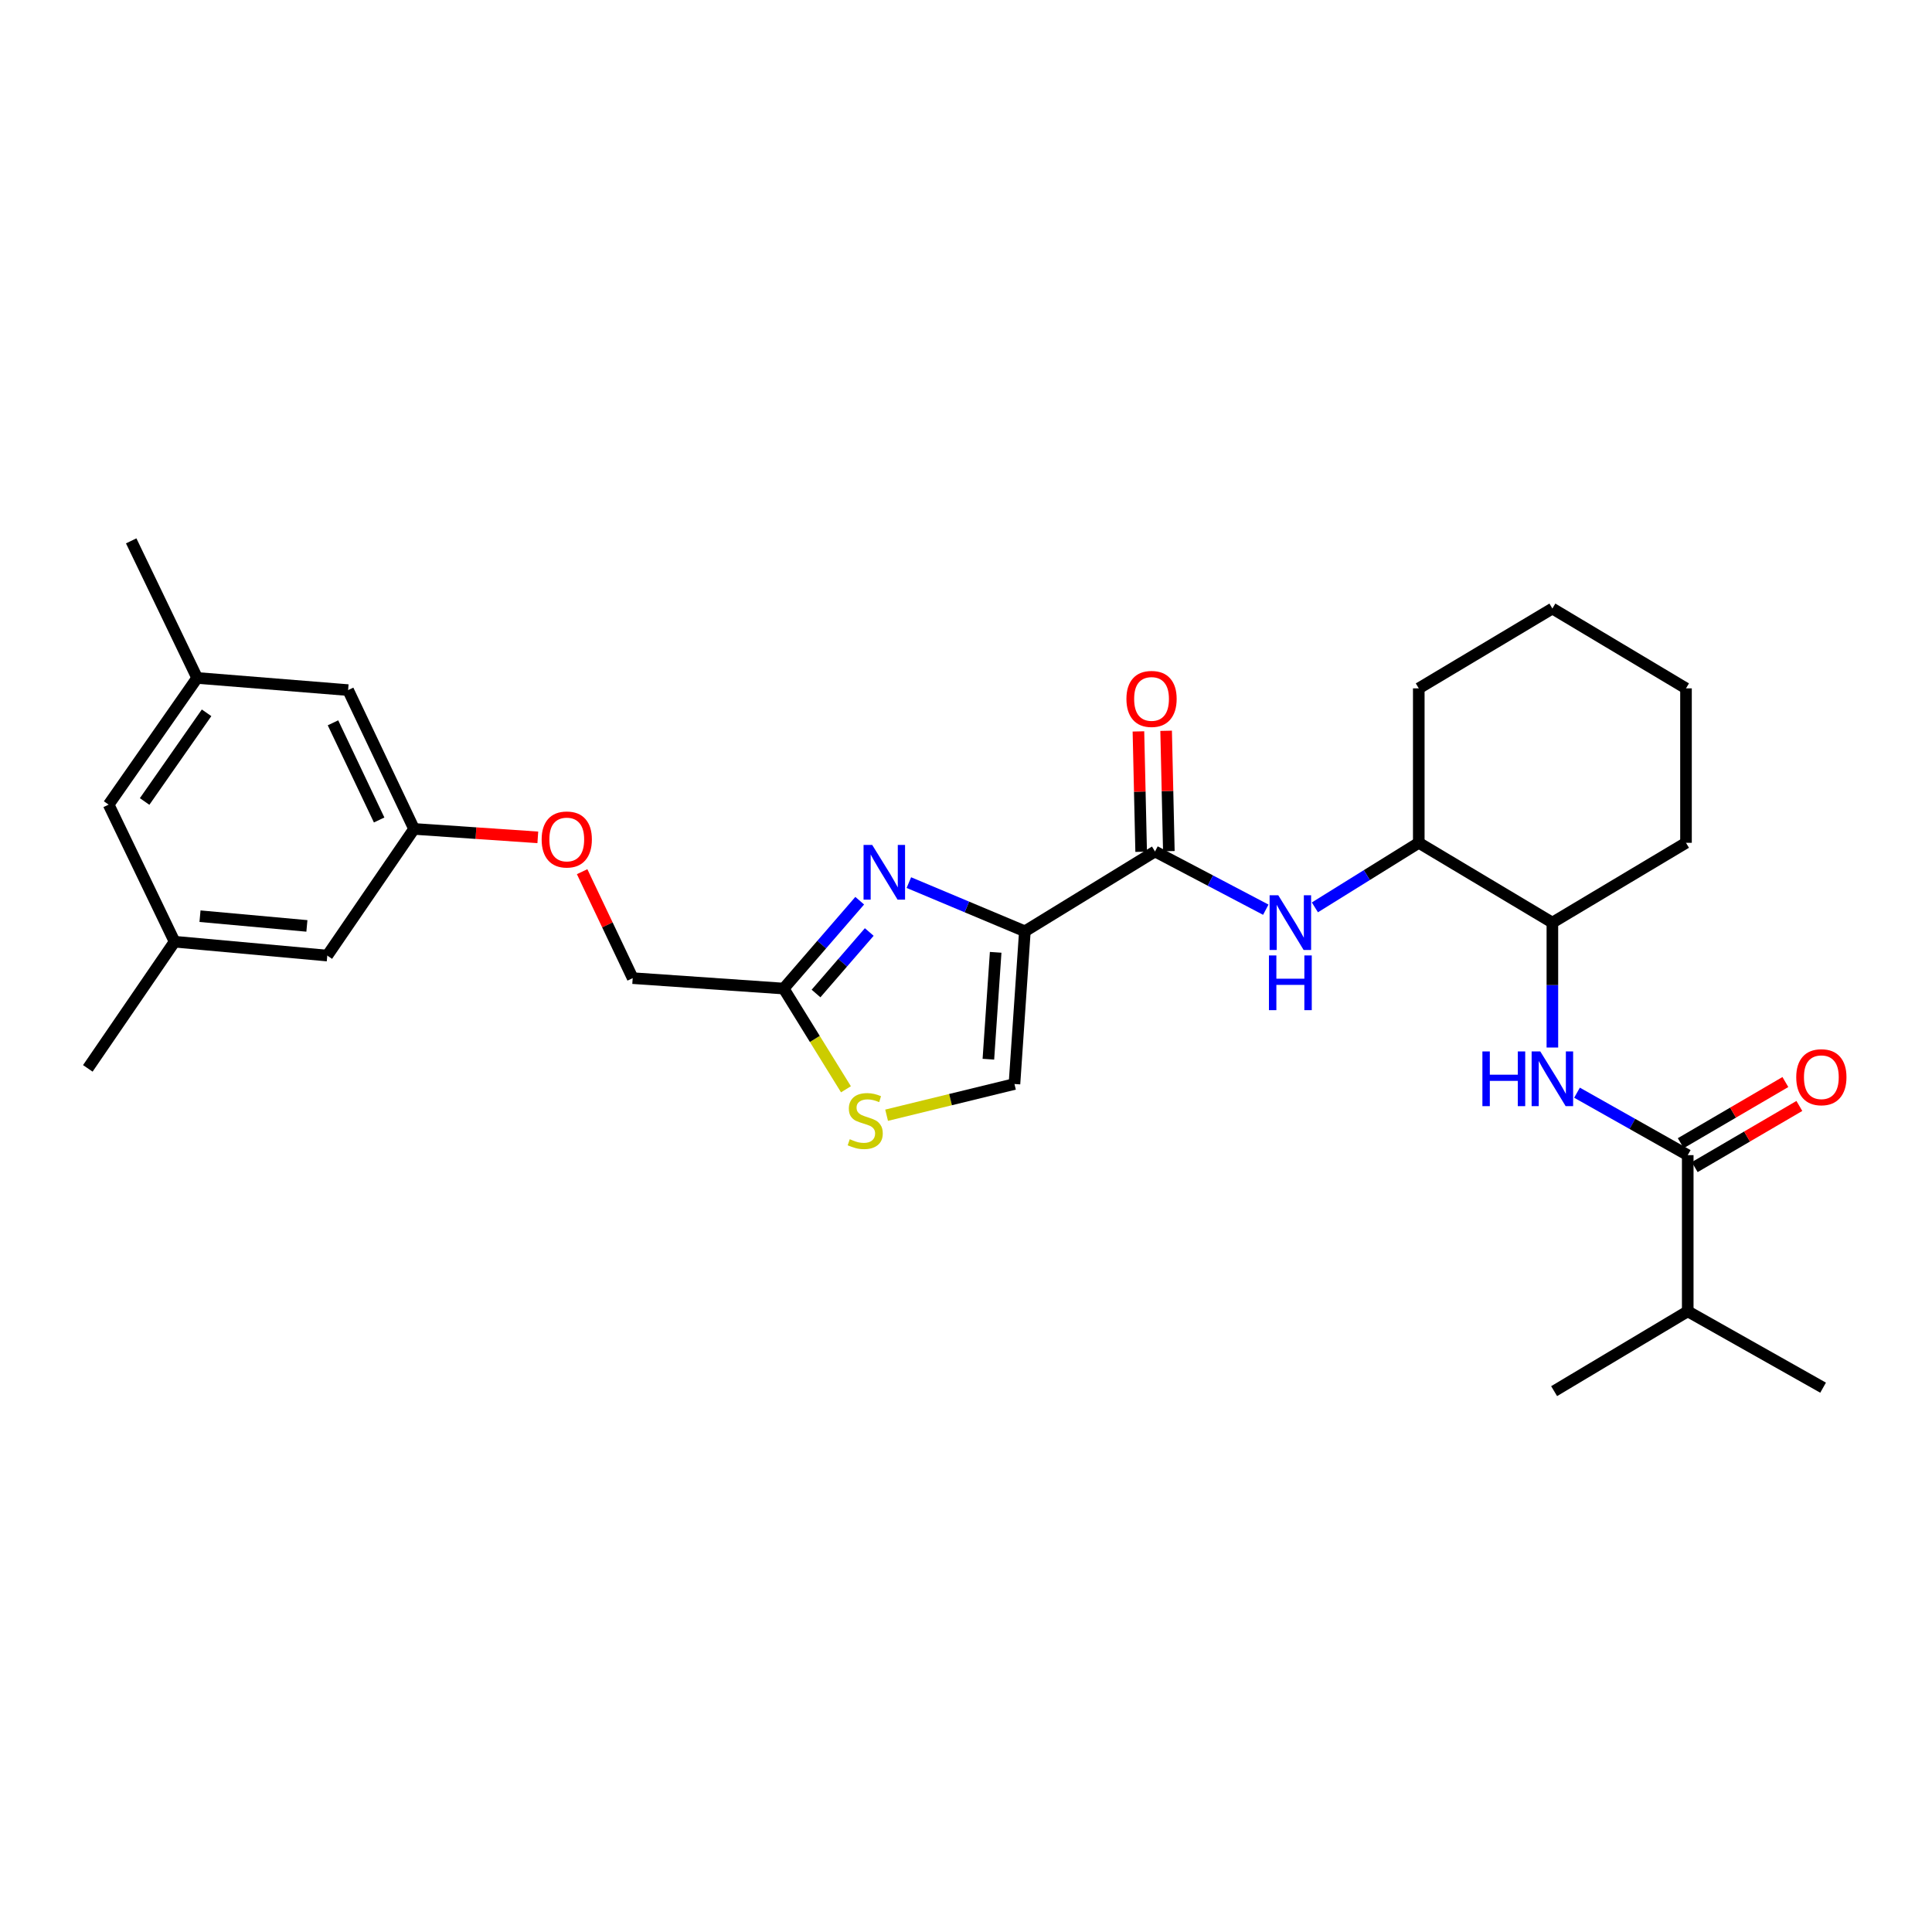 <?xml version='1.0' encoding='iso-8859-1'?>
<svg version='1.1' baseProfile='full'
              xmlns='http://www.w3.org/2000/svg'
                      xmlns:rdkit='http://www.rdkit.org/xml'
                      xmlns:xlink='http://www.w3.org/1999/xlink'
                  xml:space='preserve'
width='1000px' height='1000px' viewBox='0 0 1000 1000'>
<!-- END OF HEADER -->
<rect style='opacity:1.0;fill:#FFFFFF;stroke:none' width='1000' height='1000' x='0' y='0'> </rect>
<path class='bond-0' d='M 816.259,565.575 L 844.914,581.738' style='fill:none;fill-rule:evenodd;stroke:#0000FF;stroke-width:6px;stroke-linecap:butt;stroke-linejoin:miter;stroke-opacity:1' />
<path class='bond-0' d='M 844.914,581.738 L 873.569,597.901' style='fill:none;fill-rule:evenodd;stroke:#000000;stroke-width:6px;stroke-linecap:butt;stroke-linejoin:miter;stroke-opacity:1' />
<path class='bond-1' d='M 803.509,542.201 L 803.509,509.873' style='fill:none;fill-rule:evenodd;stroke:#0000FF;stroke-width:6px;stroke-linecap:butt;stroke-linejoin:miter;stroke-opacity:1' />
<path class='bond-1' d='M 803.509,509.873 L 803.509,477.544' style='fill:none;fill-rule:evenodd;stroke:#000000;stroke-width:6px;stroke-linecap:butt;stroke-linejoin:miter;stroke-opacity:1' />
<path class='bond-2' d='M 877.186,604.091 L 904.265,588.265' style='fill:none;fill-rule:evenodd;stroke:#000000;stroke-width:6px;stroke-linecap:butt;stroke-linejoin:miter;stroke-opacity:1' />
<path class='bond-2' d='M 904.265,588.265 L 931.344,572.44' style='fill:none;fill-rule:evenodd;stroke:#FF0000;stroke-width:6px;stroke-linecap:butt;stroke-linejoin:miter;stroke-opacity:1' />
<path class='bond-2' d='M 869.951,591.712 L 897.03,575.886' style='fill:none;fill-rule:evenodd;stroke:#000000;stroke-width:6px;stroke-linecap:butt;stroke-linejoin:miter;stroke-opacity:1' />
<path class='bond-2' d='M 897.03,575.886 L 924.109,560.06' style='fill:none;fill-rule:evenodd;stroke:#FF0000;stroke-width:6px;stroke-linecap:butt;stroke-linejoin:miter;stroke-opacity:1' />
<path class='bond-3' d='M 873.569,597.901 L 873.569,678.74' style='fill:none;fill-rule:evenodd;stroke:#000000;stroke-width:6px;stroke-linecap:butt;stroke-linejoin:miter;stroke-opacity:1' />
<path class='bond-4' d='M 873.569,678.74 L 804.409,720.051' style='fill:none;fill-rule:evenodd;stroke:#000000;stroke-width:6px;stroke-linecap:butt;stroke-linejoin:miter;stroke-opacity:1' />
<path class='bond-5' d='M 873.569,678.74 L 943.629,718.259' style='fill:none;fill-rule:evenodd;stroke:#000000;stroke-width:6px;stroke-linecap:butt;stroke-linejoin:miter;stroke-opacity:1' />
<path class='bond-6' d='M 734.356,436.233 L 734.356,356.295' style='fill:none;fill-rule:evenodd;stroke:#000000;stroke-width:6px;stroke-linecap:butt;stroke-linejoin:miter;stroke-opacity:1' />
<path class='bond-7' d='M 734.356,436.233 L 803.509,477.544' style='fill:none;fill-rule:evenodd;stroke:#000000;stroke-width:6px;stroke-linecap:butt;stroke-linejoin:miter;stroke-opacity:1' />
<path class='bond-8' d='M 734.356,436.233 L 707.471,452.943' style='fill:none;fill-rule:evenodd;stroke:#000000;stroke-width:6px;stroke-linecap:butt;stroke-linejoin:miter;stroke-opacity:1' />
<path class='bond-8' d='M 707.471,452.943 L 680.585,469.653' style='fill:none;fill-rule:evenodd;stroke:#0000FF;stroke-width:6px;stroke-linecap:butt;stroke-linejoin:miter;stroke-opacity:1' />
<path class='bond-9' d='M 597.828,440.718 L 626.499,455.788' style='fill:none;fill-rule:evenodd;stroke:#000000;stroke-width:6px;stroke-linecap:butt;stroke-linejoin:miter;stroke-opacity:1' />
<path class='bond-9' d='M 626.499,455.788 L 655.17,470.859' style='fill:none;fill-rule:evenodd;stroke:#0000FF;stroke-width:6px;stroke-linecap:butt;stroke-linejoin:miter;stroke-opacity:1' />
<path class='bond-10' d='M 604.996,440.555 L 604.289,409.404' style='fill:none;fill-rule:evenodd;stroke:#000000;stroke-width:6px;stroke-linecap:butt;stroke-linejoin:miter;stroke-opacity:1' />
<path class='bond-10' d='M 604.289,409.404 L 603.583,378.253' style='fill:none;fill-rule:evenodd;stroke:#FF0000;stroke-width:6px;stroke-linecap:butt;stroke-linejoin:miter;stroke-opacity:1' />
<path class='bond-10' d='M 590.661,440.88 L 589.954,409.729' style='fill:none;fill-rule:evenodd;stroke:#000000;stroke-width:6px;stroke-linecap:butt;stroke-linejoin:miter;stroke-opacity:1' />
<path class='bond-10' d='M 589.954,409.729 L 589.248,378.579' style='fill:none;fill-rule:evenodd;stroke:#FF0000;stroke-width:6px;stroke-linecap:butt;stroke-linejoin:miter;stroke-opacity:1' />
<path class='bond-11' d='M 597.828,440.718 L 530.468,482.037' style='fill:none;fill-rule:evenodd;stroke:#000000;stroke-width:6px;stroke-linecap:butt;stroke-linejoin:miter;stroke-opacity:1' />
<path class='bond-12' d='M 734.356,356.295 L 803.509,314.975' style='fill:none;fill-rule:evenodd;stroke:#000000;stroke-width:6px;stroke-linecap:butt;stroke-linejoin:miter;stroke-opacity:1' />
<path class='bond-13' d='M 301.309,451.181 L 314.395,478.733' style='fill:none;fill-rule:evenodd;stroke:#FF0000;stroke-width:6px;stroke-linecap:butt;stroke-linejoin:miter;stroke-opacity:1' />
<path class='bond-13' d='M 314.395,478.733 L 327.48,506.285' style='fill:none;fill-rule:evenodd;stroke:#000000;stroke-width:6px;stroke-linecap:butt;stroke-linejoin:miter;stroke-opacity:1' />
<path class='bond-14' d='M 278.374,433.412 L 246.345,431.23' style='fill:none;fill-rule:evenodd;stroke:#FF0000;stroke-width:6px;stroke-linecap:butt;stroke-linejoin:miter;stroke-opacity:1' />
<path class='bond-14' d='M 246.345,431.23 L 214.316,429.047' style='fill:none;fill-rule:evenodd;stroke:#000000;stroke-width:6px;stroke-linecap:butt;stroke-linejoin:miter;stroke-opacity:1' />
<path class='bond-15' d='M 327.48,506.285 L 405.626,511.678' style='fill:none;fill-rule:evenodd;stroke:#000000;stroke-width:6px;stroke-linecap:butt;stroke-linejoin:miter;stroke-opacity:1' />
<path class='bond-16' d='M 458.906,577.235 L 491.994,569.155' style='fill:none;fill-rule:evenodd;stroke:#CCCC00;stroke-width:6px;stroke-linecap:butt;stroke-linejoin:miter;stroke-opacity:1' />
<path class='bond-16' d='M 491.994,569.155 L 525.083,561.075' style='fill:none;fill-rule:evenodd;stroke:#000000;stroke-width:6px;stroke-linecap:butt;stroke-linejoin:miter;stroke-opacity:1' />
<path class='bond-17' d='M 437.865,563.812 L 421.746,537.745' style='fill:none;fill-rule:evenodd;stroke:#CCCC00;stroke-width:6px;stroke-linecap:butt;stroke-linejoin:miter;stroke-opacity:1' />
<path class='bond-17' d='M 421.746,537.745 L 405.626,511.678' style='fill:none;fill-rule:evenodd;stroke:#000000;stroke-width:6px;stroke-linecap:butt;stroke-linejoin:miter;stroke-opacity:1' />
<path class='bond-18' d='M 525.083,561.075 L 530.468,482.037' style='fill:none;fill-rule:evenodd;stroke:#000000;stroke-width:6px;stroke-linecap:butt;stroke-linejoin:miter;stroke-opacity:1' />
<path class='bond-18' d='M 511.586,548.244 L 515.355,492.918' style='fill:none;fill-rule:evenodd;stroke:#000000;stroke-width:6px;stroke-linecap:butt;stroke-linejoin:miter;stroke-opacity:1' />
<path class='bond-19' d='M 102.045,350.902 L 56.233,416.469' style='fill:none;fill-rule:evenodd;stroke:#000000;stroke-width:6px;stroke-linecap:butt;stroke-linejoin:miter;stroke-opacity:1' />
<path class='bond-19' d='M 106.927,368.949 L 74.858,414.847' style='fill:none;fill-rule:evenodd;stroke:#000000;stroke-width:6px;stroke-linecap:butt;stroke-linejoin:miter;stroke-opacity:1' />
<path class='bond-20' d='M 102.045,350.902 L 180.182,357.195' style='fill:none;fill-rule:evenodd;stroke:#000000;stroke-width:6px;stroke-linecap:butt;stroke-linejoin:miter;stroke-opacity:1' />
<path class='bond-21' d='M 102.045,350.902 L 67.91,279.949' style='fill:none;fill-rule:evenodd;stroke:#000000;stroke-width:6px;stroke-linecap:butt;stroke-linejoin:miter;stroke-opacity:1' />
<path class='bond-22' d='M 56.233,416.469 L 90.367,487.422' style='fill:none;fill-rule:evenodd;stroke:#000000;stroke-width:6px;stroke-linecap:butt;stroke-linejoin:miter;stroke-opacity:1' />
<path class='bond-23' d='M 90.367,487.422 L 169.404,494.607' style='fill:none;fill-rule:evenodd;stroke:#000000;stroke-width:6px;stroke-linecap:butt;stroke-linejoin:miter;stroke-opacity:1' />
<path class='bond-23' d='M 103.52,474.22 L 158.847,479.249' style='fill:none;fill-rule:evenodd;stroke:#000000;stroke-width:6px;stroke-linecap:butt;stroke-linejoin:miter;stroke-opacity:1' />
<path class='bond-24' d='M 90.367,487.422 L 45.455,552.989' style='fill:none;fill-rule:evenodd;stroke:#000000;stroke-width:6px;stroke-linecap:butt;stroke-linejoin:miter;stroke-opacity:1' />
<path class='bond-25' d='M 169.404,494.607 L 214.316,429.047' style='fill:none;fill-rule:evenodd;stroke:#000000;stroke-width:6px;stroke-linecap:butt;stroke-linejoin:miter;stroke-opacity:1' />
<path class='bond-26' d='M 214.316,429.047 L 180.182,357.195' style='fill:none;fill-rule:evenodd;stroke:#000000;stroke-width:6px;stroke-linecap:butt;stroke-linejoin:miter;stroke-opacity:1' />
<path class='bond-26' d='M 196.245,424.422 L 172.351,374.125' style='fill:none;fill-rule:evenodd;stroke:#000000;stroke-width:6px;stroke-linecap:butt;stroke-linejoin:miter;stroke-opacity:1' />
<path class='bond-27' d='M 530.468,482.037 L 500.448,469.434' style='fill:none;fill-rule:evenodd;stroke:#000000;stroke-width:6px;stroke-linecap:butt;stroke-linejoin:miter;stroke-opacity:1' />
<path class='bond-27' d='M 500.448,469.434 L 470.428,456.832' style='fill:none;fill-rule:evenodd;stroke:#0000FF;stroke-width:6px;stroke-linecap:butt;stroke-linejoin:miter;stroke-opacity:1' />
<path class='bond-28' d='M 444.986,466.203 L 425.306,488.941' style='fill:none;fill-rule:evenodd;stroke:#0000FF;stroke-width:6px;stroke-linecap:butt;stroke-linejoin:miter;stroke-opacity:1' />
<path class='bond-28' d='M 425.306,488.941 L 405.626,511.678' style='fill:none;fill-rule:evenodd;stroke:#000000;stroke-width:6px;stroke-linecap:butt;stroke-linejoin:miter;stroke-opacity:1' />
<path class='bond-28' d='M 449.923,482.408 L 436.148,498.324' style='fill:none;fill-rule:evenodd;stroke:#0000FF;stroke-width:6px;stroke-linecap:butt;stroke-linejoin:miter;stroke-opacity:1' />
<path class='bond-28' d='M 436.148,498.324 L 422.372,514.241' style='fill:none;fill-rule:evenodd;stroke:#000000;stroke-width:6px;stroke-linecap:butt;stroke-linejoin:miter;stroke-opacity:1' />
<path class='bond-29' d='M 803.509,477.544 L 872.669,436.233' style='fill:none;fill-rule:evenodd;stroke:#000000;stroke-width:6px;stroke-linecap:butt;stroke-linejoin:miter;stroke-opacity:1' />
<path class='bond-30' d='M 803.509,314.975 L 872.669,356.295' style='fill:none;fill-rule:evenodd;stroke:#000000;stroke-width:6px;stroke-linecap:butt;stroke-linejoin:miter;stroke-opacity:1' />
<path class='bond-31' d='M 872.669,436.233 L 872.669,356.295' style='fill:none;fill-rule:evenodd;stroke:#000000;stroke-width:6px;stroke-linecap:butt;stroke-linejoin:miter;stroke-opacity:1' />
<path  class='atom-0' d='M 767.289 544.222
L 771.129 544.222
L 771.129 556.262
L 785.609 556.262
L 785.609 544.222
L 789.449 544.222
L 789.449 572.542
L 785.609 572.542
L 785.609 559.462
L 771.129 559.462
L 771.129 572.542
L 767.289 572.542
L 767.289 544.222
' fill='#0000FF'/>
<path  class='atom-0' d='M 797.249 544.222
L 806.529 559.222
Q 807.449 560.702, 808.929 563.382
Q 810.409 566.062, 810.489 566.222
L 810.489 544.222
L 814.249 544.222
L 814.249 572.542
L 810.369 572.542
L 800.409 556.142
Q 799.249 554.222, 798.009 552.022
Q 796.809 549.822, 796.449 549.142
L 796.449 572.542
L 792.769 572.542
L 792.769 544.222
L 797.249 544.222
' fill='#0000FF'/>
<path  class='atom-2' d='M 929.729 557.562
Q 929.729 550.762, 933.089 546.962
Q 936.449 543.162, 942.729 543.162
Q 949.009 543.162, 952.369 546.962
Q 955.729 550.762, 955.729 557.562
Q 955.729 564.442, 952.329 568.362
Q 948.929 572.242, 942.729 572.242
Q 936.489 572.242, 933.089 568.362
Q 929.729 564.482, 929.729 557.562
M 942.729 569.042
Q 947.049 569.042, 949.369 566.162
Q 951.729 563.242, 951.729 557.562
Q 951.729 552.002, 949.369 549.202
Q 947.049 546.362, 942.729 546.362
Q 938.409 546.362, 936.049 549.162
Q 933.729 551.962, 933.729 557.562
Q 933.729 563.282, 936.049 566.162
Q 938.409 569.042, 942.729 569.042
' fill='#FF0000'/>
<path  class='atom-7' d='M 661.629 463.384
L 670.909 478.384
Q 671.829 479.864, 673.309 482.544
Q 674.789 485.224, 674.869 485.384
L 674.869 463.384
L 678.629 463.384
L 678.629 491.704
L 674.749 491.704
L 664.789 475.304
Q 663.629 473.384, 662.389 471.184
Q 661.189 468.984, 660.829 468.304
L 660.829 491.704
L 657.149 491.704
L 657.149 463.384
L 661.629 463.384
' fill='#0000FF'/>
<path  class='atom-7' d='M 656.809 494.536
L 660.649 494.536
L 660.649 506.576
L 675.129 506.576
L 675.129 494.536
L 678.969 494.536
L 678.969 522.856
L 675.129 522.856
L 675.129 509.776
L 660.649 509.776
L 660.649 522.856
L 656.809 522.856
L 656.809 494.536
' fill='#0000FF'/>
<path  class='atom-8' d='M 583.036 361.76
Q 583.036 354.96, 586.396 351.16
Q 589.756 347.36, 596.036 347.36
Q 602.316 347.36, 605.676 351.16
Q 609.036 354.96, 609.036 361.76
Q 609.036 368.64, 605.636 372.56
Q 602.236 376.44, 596.036 376.44
Q 589.796 376.44, 586.396 372.56
Q 583.036 368.68, 583.036 361.76
M 596.036 373.24
Q 600.356 373.24, 602.676 370.36
Q 605.036 367.44, 605.036 361.76
Q 605.036 356.2, 602.676 353.4
Q 600.356 350.56, 596.036 350.56
Q 591.716 350.56, 589.356 353.36
Q 587.036 356.16, 587.036 361.76
Q 587.036 367.48, 589.356 370.36
Q 591.716 373.24, 596.036 373.24
' fill='#FF0000'/>
<path  class='atom-10' d='M 280.354 434.512
Q 280.354 427.712, 283.714 423.912
Q 287.074 420.112, 293.354 420.112
Q 299.634 420.112, 302.994 423.912
Q 306.354 427.712, 306.354 434.512
Q 306.354 441.392, 302.954 445.312
Q 299.554 449.192, 293.354 449.192
Q 287.114 449.192, 283.714 445.312
Q 280.354 441.432, 280.354 434.512
M 293.354 445.992
Q 297.674 445.992, 299.994 443.112
Q 302.354 440.192, 302.354 434.512
Q 302.354 428.952, 299.994 426.152
Q 297.674 423.312, 293.354 423.312
Q 289.034 423.312, 286.674 426.112
Q 284.354 428.912, 284.354 434.512
Q 284.354 440.232, 286.674 443.112
Q 289.034 445.992, 293.354 445.992
' fill='#FF0000'/>
<path  class='atom-12' d='M 439.838 589.658
Q 440.158 589.778, 441.478 590.338
Q 442.798 590.898, 444.238 591.258
Q 445.718 591.578, 447.158 591.578
Q 449.838 591.578, 451.398 590.298
Q 452.958 588.978, 452.958 586.698
Q 452.958 585.138, 452.158 584.178
Q 451.398 583.218, 450.198 582.698
Q 448.998 582.178, 446.998 581.578
Q 444.478 580.818, 442.958 580.098
Q 441.478 579.378, 440.398 577.858
Q 439.358 576.338, 439.358 573.778
Q 439.358 570.218, 441.758 568.018
Q 444.198 565.818, 448.998 565.818
Q 452.278 565.818, 455.998 567.378
L 455.078 570.458
Q 451.678 569.058, 449.118 569.058
Q 446.358 569.058, 444.838 570.218
Q 443.318 571.338, 443.358 573.298
Q 443.358 574.818, 444.118 575.738
Q 444.918 576.658, 446.038 577.178
Q 447.198 577.698, 449.118 578.298
Q 451.678 579.098, 453.198 579.898
Q 454.718 580.698, 455.798 582.338
Q 456.918 583.938, 456.918 586.698
Q 456.918 590.618, 454.278 592.738
Q 451.678 594.818, 447.318 594.818
Q 444.798 594.818, 442.878 594.258
Q 440.998 593.738, 438.758 592.818
L 439.838 589.658
' fill='#CCCC00'/>
<path  class='atom-23' d='M 451.455 437.335
L 460.735 452.335
Q 461.655 453.815, 463.135 456.495
Q 464.615 459.175, 464.695 459.335
L 464.695 437.335
L 468.455 437.335
L 468.455 465.655
L 464.575 465.655
L 454.615 449.255
Q 453.455 447.335, 452.215 445.135
Q 451.015 442.935, 450.655 442.255
L 450.655 465.655
L 446.975 465.655
L 446.975 437.335
L 451.455 437.335
' fill='#0000FF'/>
</svg>
